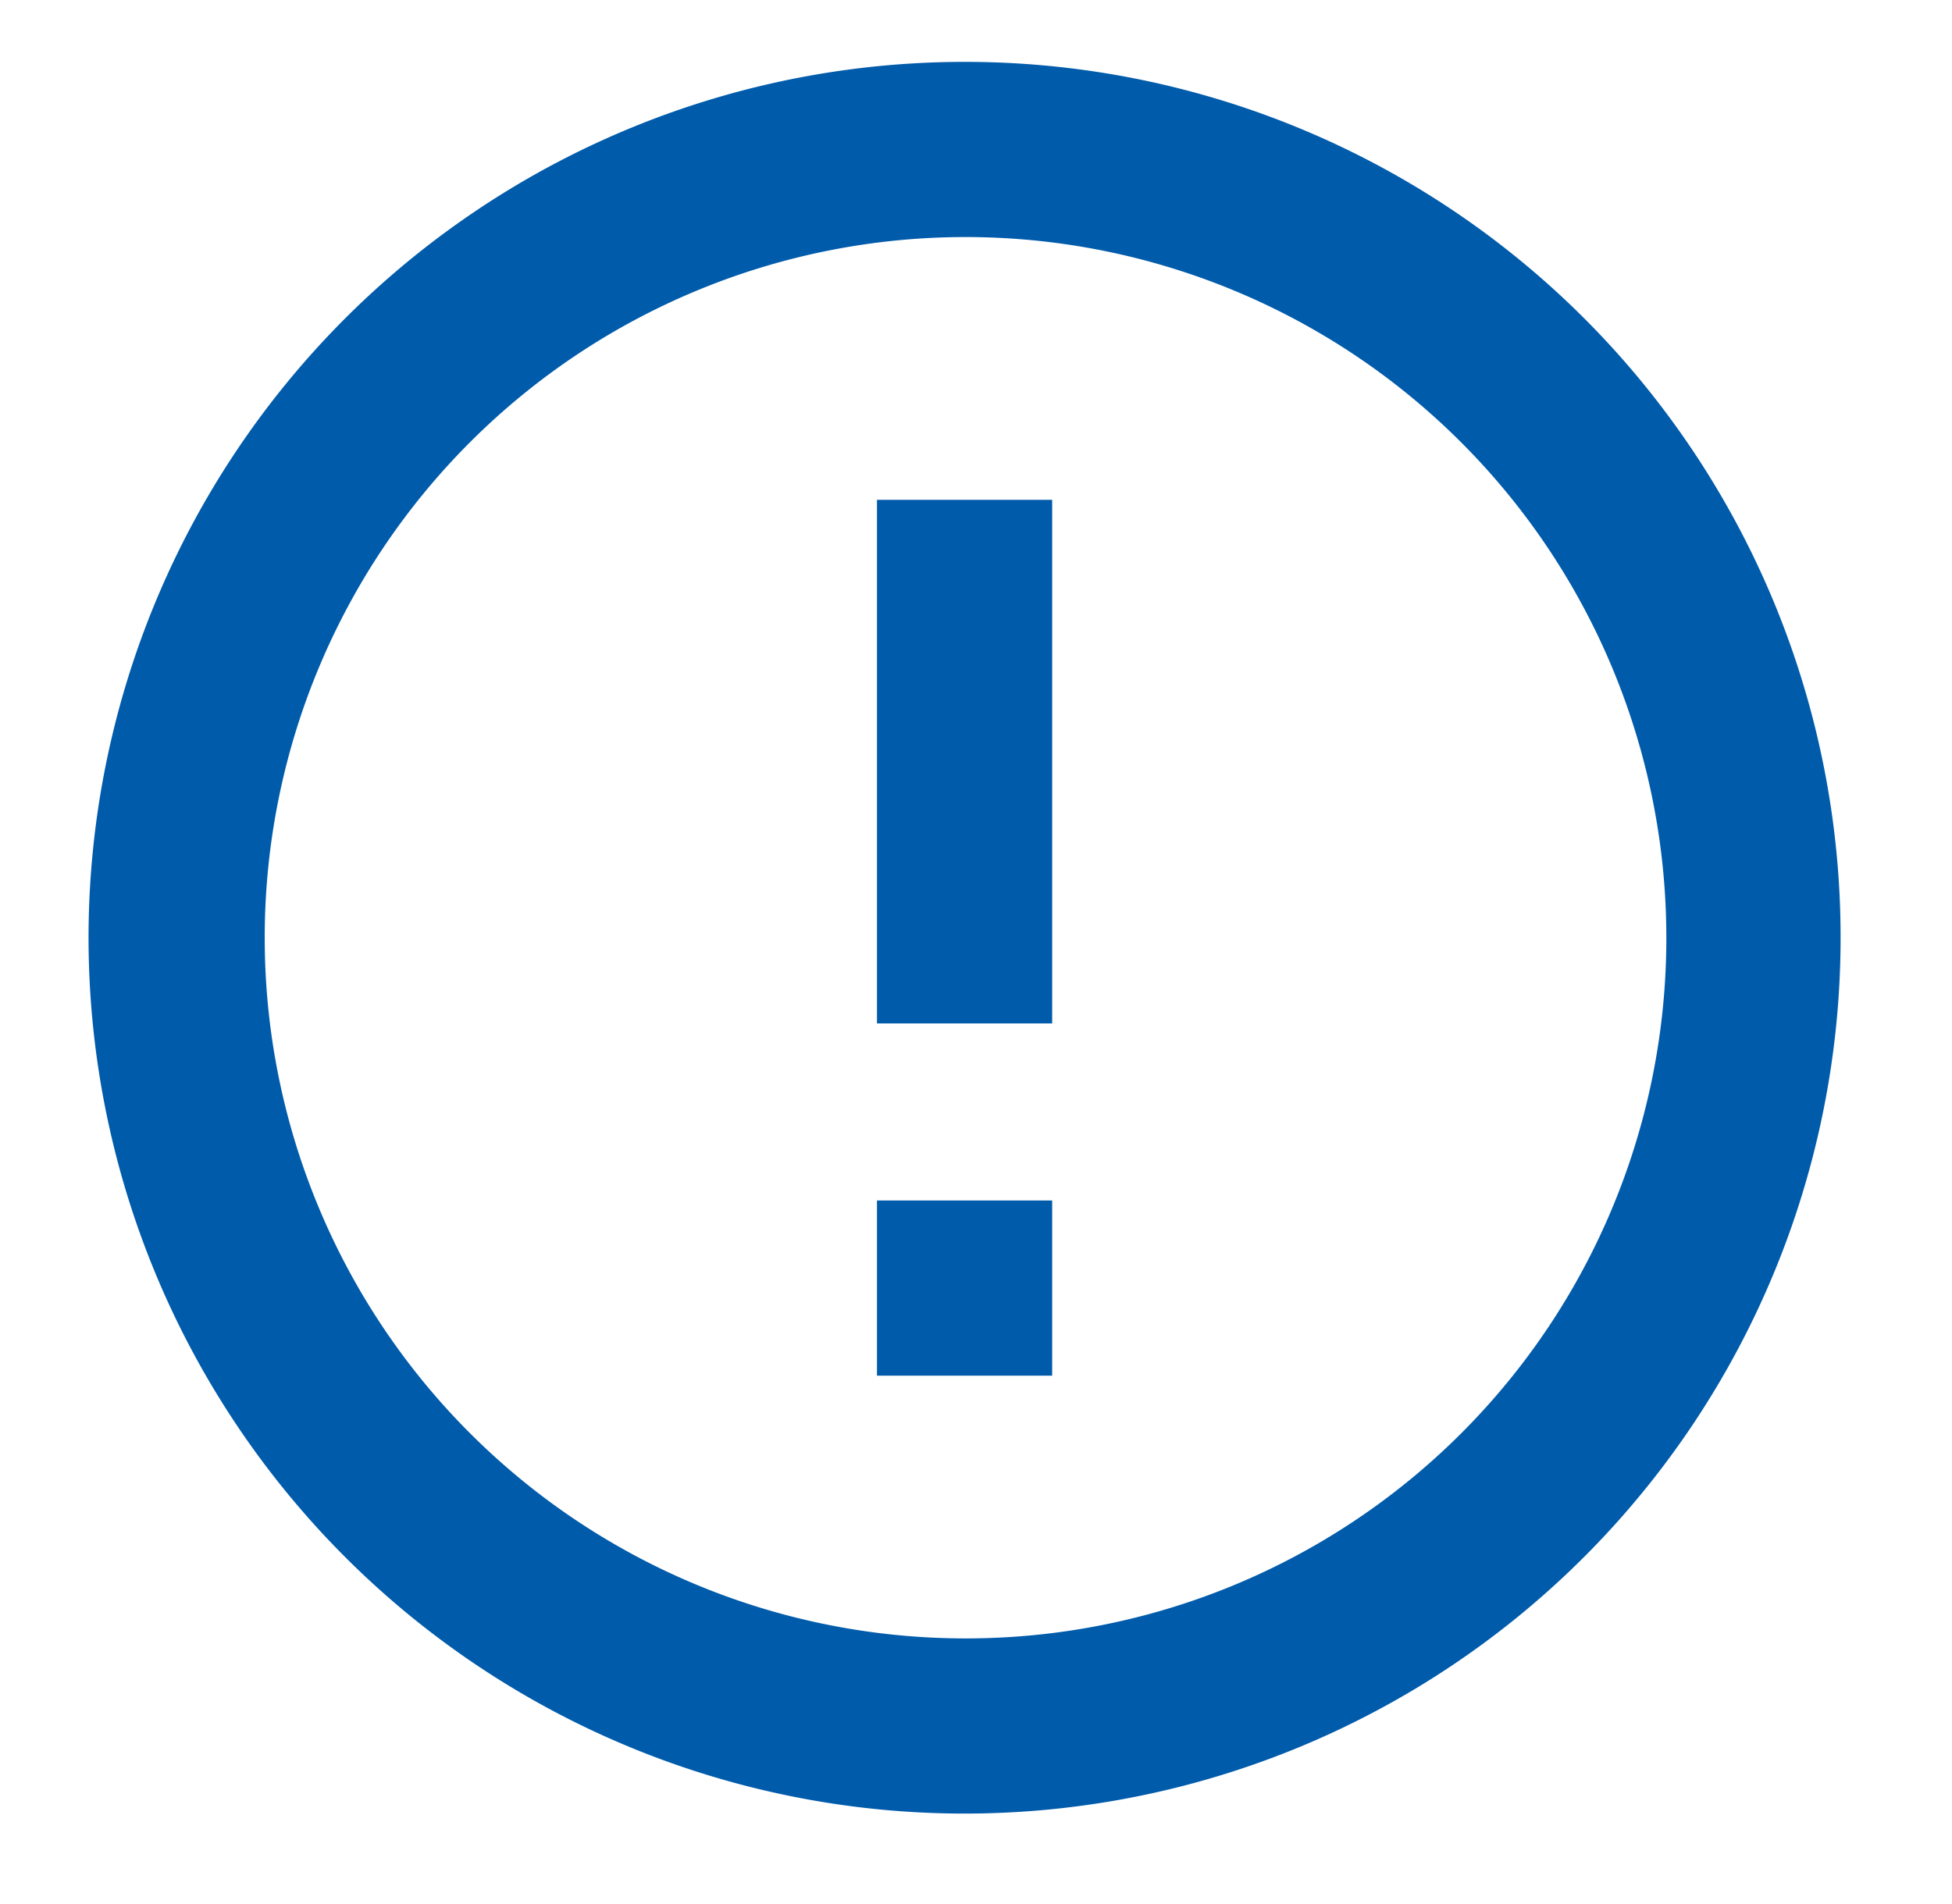 <svg id="レイヤー_1" data-name="レイヤー 1" xmlns="http://www.w3.org/2000/svg" width="41" height="40" viewBox="0 0 41 40"><defs><style>.cls-1{fill:#005bab;}</style></defs><path class="cls-1" d="M18.42,25.22H22.1V28.9H18.42Zm0-14.72H22.1v11H18.42Zm1.82-9.2A18.4,18.4,0,1,0,38.66,19.7,18.39,18.39,0,0,0,20.24,1.3Zm0,33.12A14.72,14.72,0,1,1,35,19.7,14.71,14.71,0,0,1,20.26,34.42Z"/></svg>